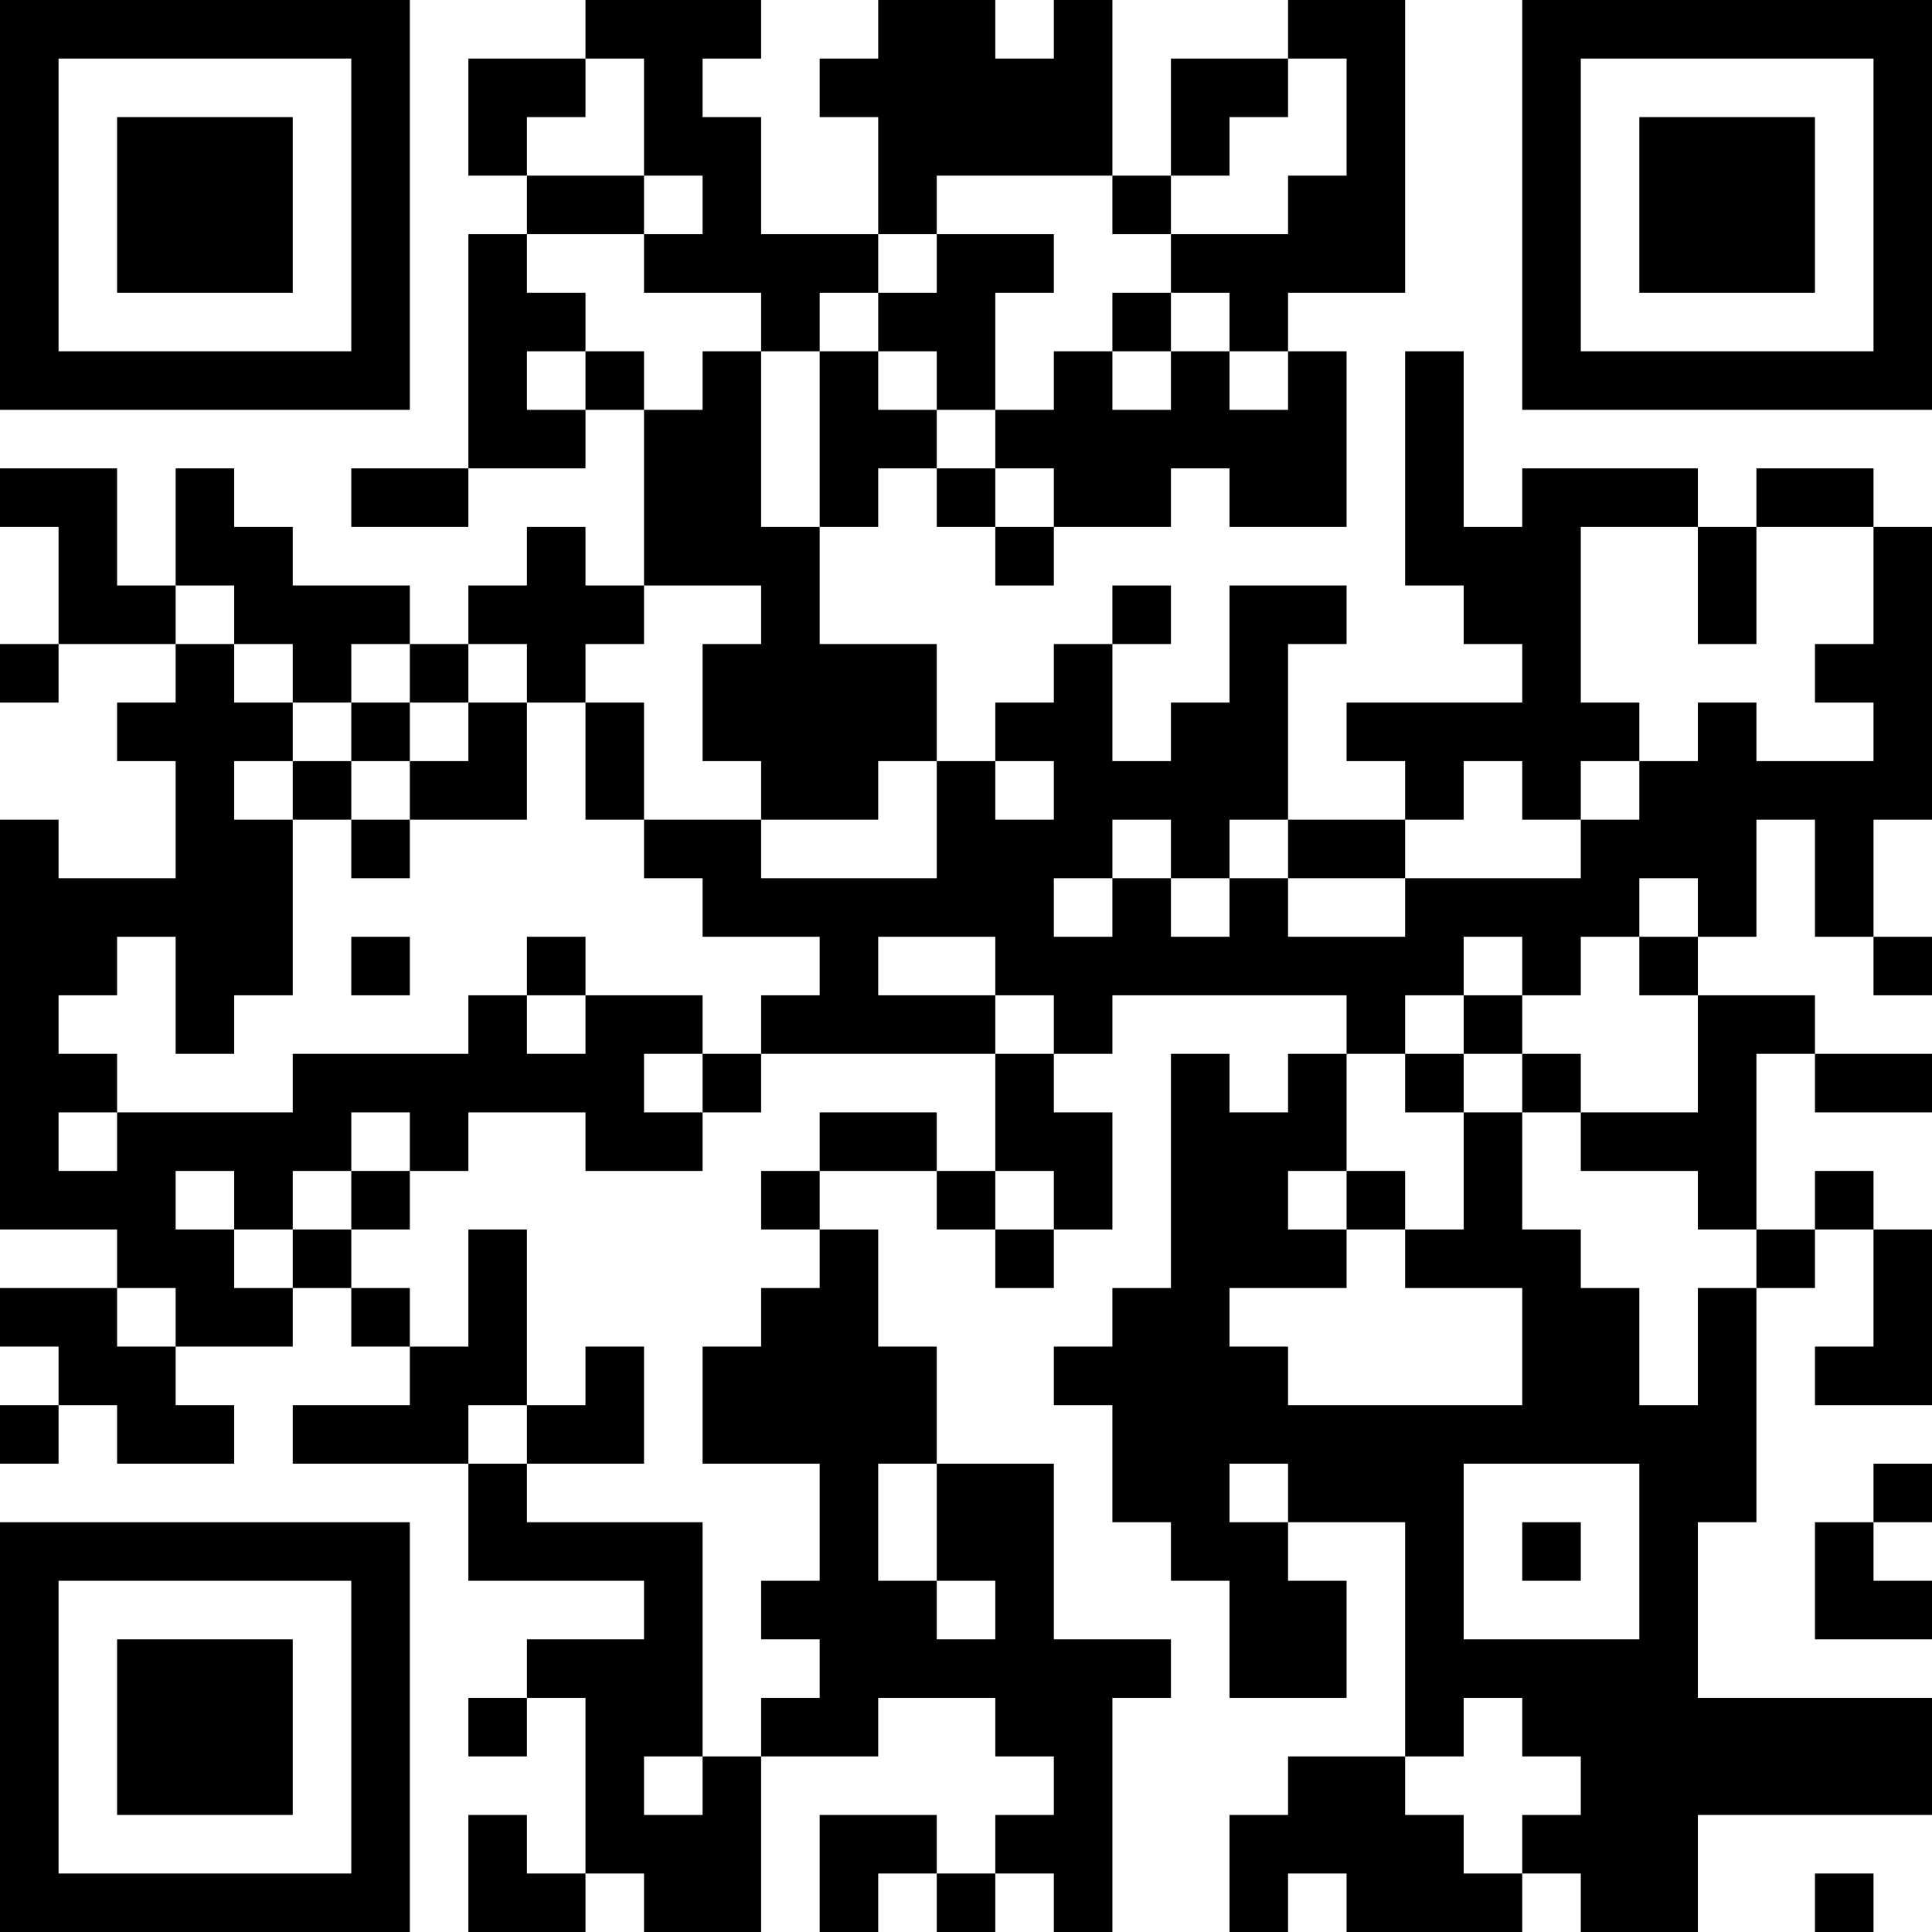 <?xml version="1.0" encoding="UTF-8"?>
<svg xmlns="http://www.w3.org/2000/svg" version="1.1" width="250" height="250" viewBox="0 0 250 250"><rect x="0" y="0" width="250" height="250" fill="#ffffff"/><g transform="scale(7.576)"><g transform="translate(0,0)"><path fill-rule="evenodd" d="M10 0L10 1L8 1L8 3L9 3L9 4L8 4L8 8L6 8L6 9L8 9L8 8L10 8L10 7L11 7L11 10L10 10L10 9L9 9L9 10L8 10L8 11L7 11L7 10L5 10L5 9L4 9L4 8L3 8L3 10L2 10L2 8L0 8L0 9L1 9L1 11L0 11L0 12L1 12L1 11L3 11L3 12L2 12L2 13L3 13L3 15L1 15L1 14L0 14L0 21L2 21L2 22L0 22L0 23L1 23L1 24L0 24L0 25L1 25L1 24L2 24L2 25L4 25L4 24L3 24L3 23L5 23L5 22L6 22L6 23L7 23L7 24L5 24L5 25L8 25L8 27L11 27L11 28L9 28L9 29L8 29L8 30L9 30L9 29L10 29L10 32L9 32L9 31L8 31L8 33L10 33L10 32L11 32L11 33L13 33L13 30L15 30L15 29L17 29L17 30L18 30L18 31L17 31L17 32L16 32L16 31L14 31L14 33L15 33L15 32L16 32L16 33L17 33L17 32L18 32L18 33L19 33L19 29L20 29L20 28L18 28L18 25L16 25L16 23L15 23L15 21L14 21L14 20L16 20L16 21L17 21L17 22L18 22L18 21L19 21L19 19L18 19L18 18L19 18L19 17L23 17L23 18L22 18L22 19L21 19L21 18L20 18L20 22L19 22L19 23L18 23L18 24L19 24L19 26L20 26L20 27L21 27L21 29L23 29L23 27L22 27L22 26L24 26L24 30L22 30L22 31L21 31L21 33L22 33L22 32L23 32L23 33L26 33L26 32L27 32L27 33L29 33L29 31L33 31L33 29L29 29L29 26L30 26L30 22L31 22L31 21L32 21L32 23L31 23L31 24L33 24L33 21L32 21L32 20L31 20L31 21L30 21L30 18L31 18L31 19L33 19L33 18L31 18L31 17L29 17L29 16L30 16L30 14L31 14L31 16L32 16L32 17L33 17L33 16L32 16L32 14L33 14L33 9L32 9L32 8L30 8L30 9L29 9L29 8L26 8L26 9L25 9L25 6L24 6L24 10L25 10L25 11L26 11L26 12L23 12L23 13L24 13L24 14L22 14L22 11L23 11L23 10L21 10L21 12L20 12L20 13L19 13L19 11L20 11L20 10L19 10L19 11L18 11L18 12L17 12L17 13L16 13L16 11L14 11L14 9L15 9L15 8L16 8L16 9L17 9L17 10L18 10L18 9L20 9L20 8L21 8L21 9L23 9L23 6L22 6L22 5L24 5L24 0L22 0L22 1L20 1L20 3L19 3L19 0L18 0L18 1L17 1L17 0L15 0L15 1L14 1L14 2L15 2L15 4L13 4L13 2L12 2L12 1L13 1L13 0ZM10 1L10 2L9 2L9 3L11 3L11 4L9 4L9 5L10 5L10 6L9 6L9 7L10 7L10 6L11 6L11 7L12 7L12 6L13 6L13 9L14 9L14 6L15 6L15 7L16 7L16 8L17 8L17 9L18 9L18 8L17 8L17 7L18 7L18 6L19 6L19 7L20 7L20 6L21 6L21 7L22 7L22 6L21 6L21 5L20 5L20 4L22 4L22 3L23 3L23 1L22 1L22 2L21 2L21 3L20 3L20 4L19 4L19 3L16 3L16 4L15 4L15 5L14 5L14 6L13 6L13 5L11 5L11 4L12 4L12 3L11 3L11 1ZM16 4L16 5L15 5L15 6L16 6L16 7L17 7L17 5L18 5L18 4ZM19 5L19 6L20 6L20 5ZM27 9L27 12L28 12L28 13L27 13L27 14L26 14L26 13L25 13L25 14L24 14L24 15L22 15L22 14L21 14L21 15L20 15L20 14L19 14L19 15L18 15L18 16L19 16L19 15L20 15L20 16L21 16L21 15L22 15L22 16L24 16L24 15L27 15L27 14L28 14L28 13L29 13L29 12L30 12L30 13L32 13L32 12L31 12L31 11L32 11L32 9L30 9L30 11L29 11L29 9ZM3 10L3 11L4 11L4 12L5 12L5 13L4 13L4 14L5 14L5 17L4 17L4 18L3 18L3 16L2 16L2 17L1 17L1 18L2 18L2 19L1 19L1 20L2 20L2 19L5 19L5 18L8 18L8 17L9 17L9 18L10 18L10 17L12 17L12 18L11 18L11 19L12 19L12 20L10 20L10 19L8 19L8 20L7 20L7 19L6 19L6 20L5 20L5 21L4 21L4 20L3 20L3 21L4 21L4 22L5 22L5 21L6 21L6 22L7 22L7 23L8 23L8 21L9 21L9 24L8 24L8 25L9 25L9 26L12 26L12 30L11 30L11 31L12 31L12 30L13 30L13 29L14 29L14 28L13 28L13 27L14 27L14 25L12 25L12 23L13 23L13 22L14 22L14 21L13 21L13 20L14 20L14 19L16 19L16 20L17 20L17 21L18 21L18 20L17 20L17 18L18 18L18 17L17 17L17 16L15 16L15 17L17 17L17 18L13 18L13 17L14 17L14 16L12 16L12 15L11 15L11 14L13 14L13 15L16 15L16 13L15 13L15 14L13 14L13 13L12 13L12 11L13 11L13 10L11 10L11 11L10 11L10 12L9 12L9 11L8 11L8 12L7 12L7 11L6 11L6 12L5 12L5 11L4 11L4 10ZM6 12L6 13L5 13L5 14L6 14L6 15L7 15L7 14L9 14L9 12L8 12L8 13L7 13L7 12ZM10 12L10 14L11 14L11 12ZM6 13L6 14L7 14L7 13ZM17 13L17 14L18 14L18 13ZM28 15L28 16L27 16L27 17L26 17L26 16L25 16L25 17L24 17L24 18L23 18L23 20L22 20L22 21L23 21L23 22L21 22L21 23L22 23L22 24L26 24L26 22L24 22L24 21L25 21L25 19L26 19L26 21L27 21L27 22L28 22L28 24L29 24L29 22L30 22L30 21L29 21L29 20L27 20L27 19L29 19L29 17L28 17L28 16L29 16L29 15ZM6 16L6 17L7 17L7 16ZM9 16L9 17L10 17L10 16ZM25 17L25 18L24 18L24 19L25 19L25 18L26 18L26 19L27 19L27 18L26 18L26 17ZM12 18L12 19L13 19L13 18ZM6 20L6 21L7 21L7 20ZM23 20L23 21L24 21L24 20ZM2 22L2 23L3 23L3 22ZM10 23L10 24L9 24L9 25L11 25L11 23ZM15 25L15 27L16 27L16 28L17 28L17 27L16 27L16 25ZM21 25L21 26L22 26L22 25ZM25 25L25 28L28 28L28 25ZM32 25L32 26L31 26L31 28L33 28L33 27L32 27L32 26L33 26L33 25ZM26 26L26 27L27 27L27 26ZM25 29L25 30L24 30L24 31L25 31L25 32L26 32L26 31L27 31L27 30L26 30L26 29ZM31 32L31 33L32 33L32 32ZM0 0L0 7L7 7L7 0ZM1 1L1 6L6 6L6 1ZM2 2L2 5L5 5L5 2ZM26 0L26 7L33 7L33 0ZM27 1L27 6L32 6L32 1ZM28 2L28 5L31 5L31 2ZM0 26L0 33L7 33L7 26ZM1 27L1 32L6 32L6 27ZM2 28L2 31L5 31L5 28Z" fill="#000000"/></g></g></svg>
